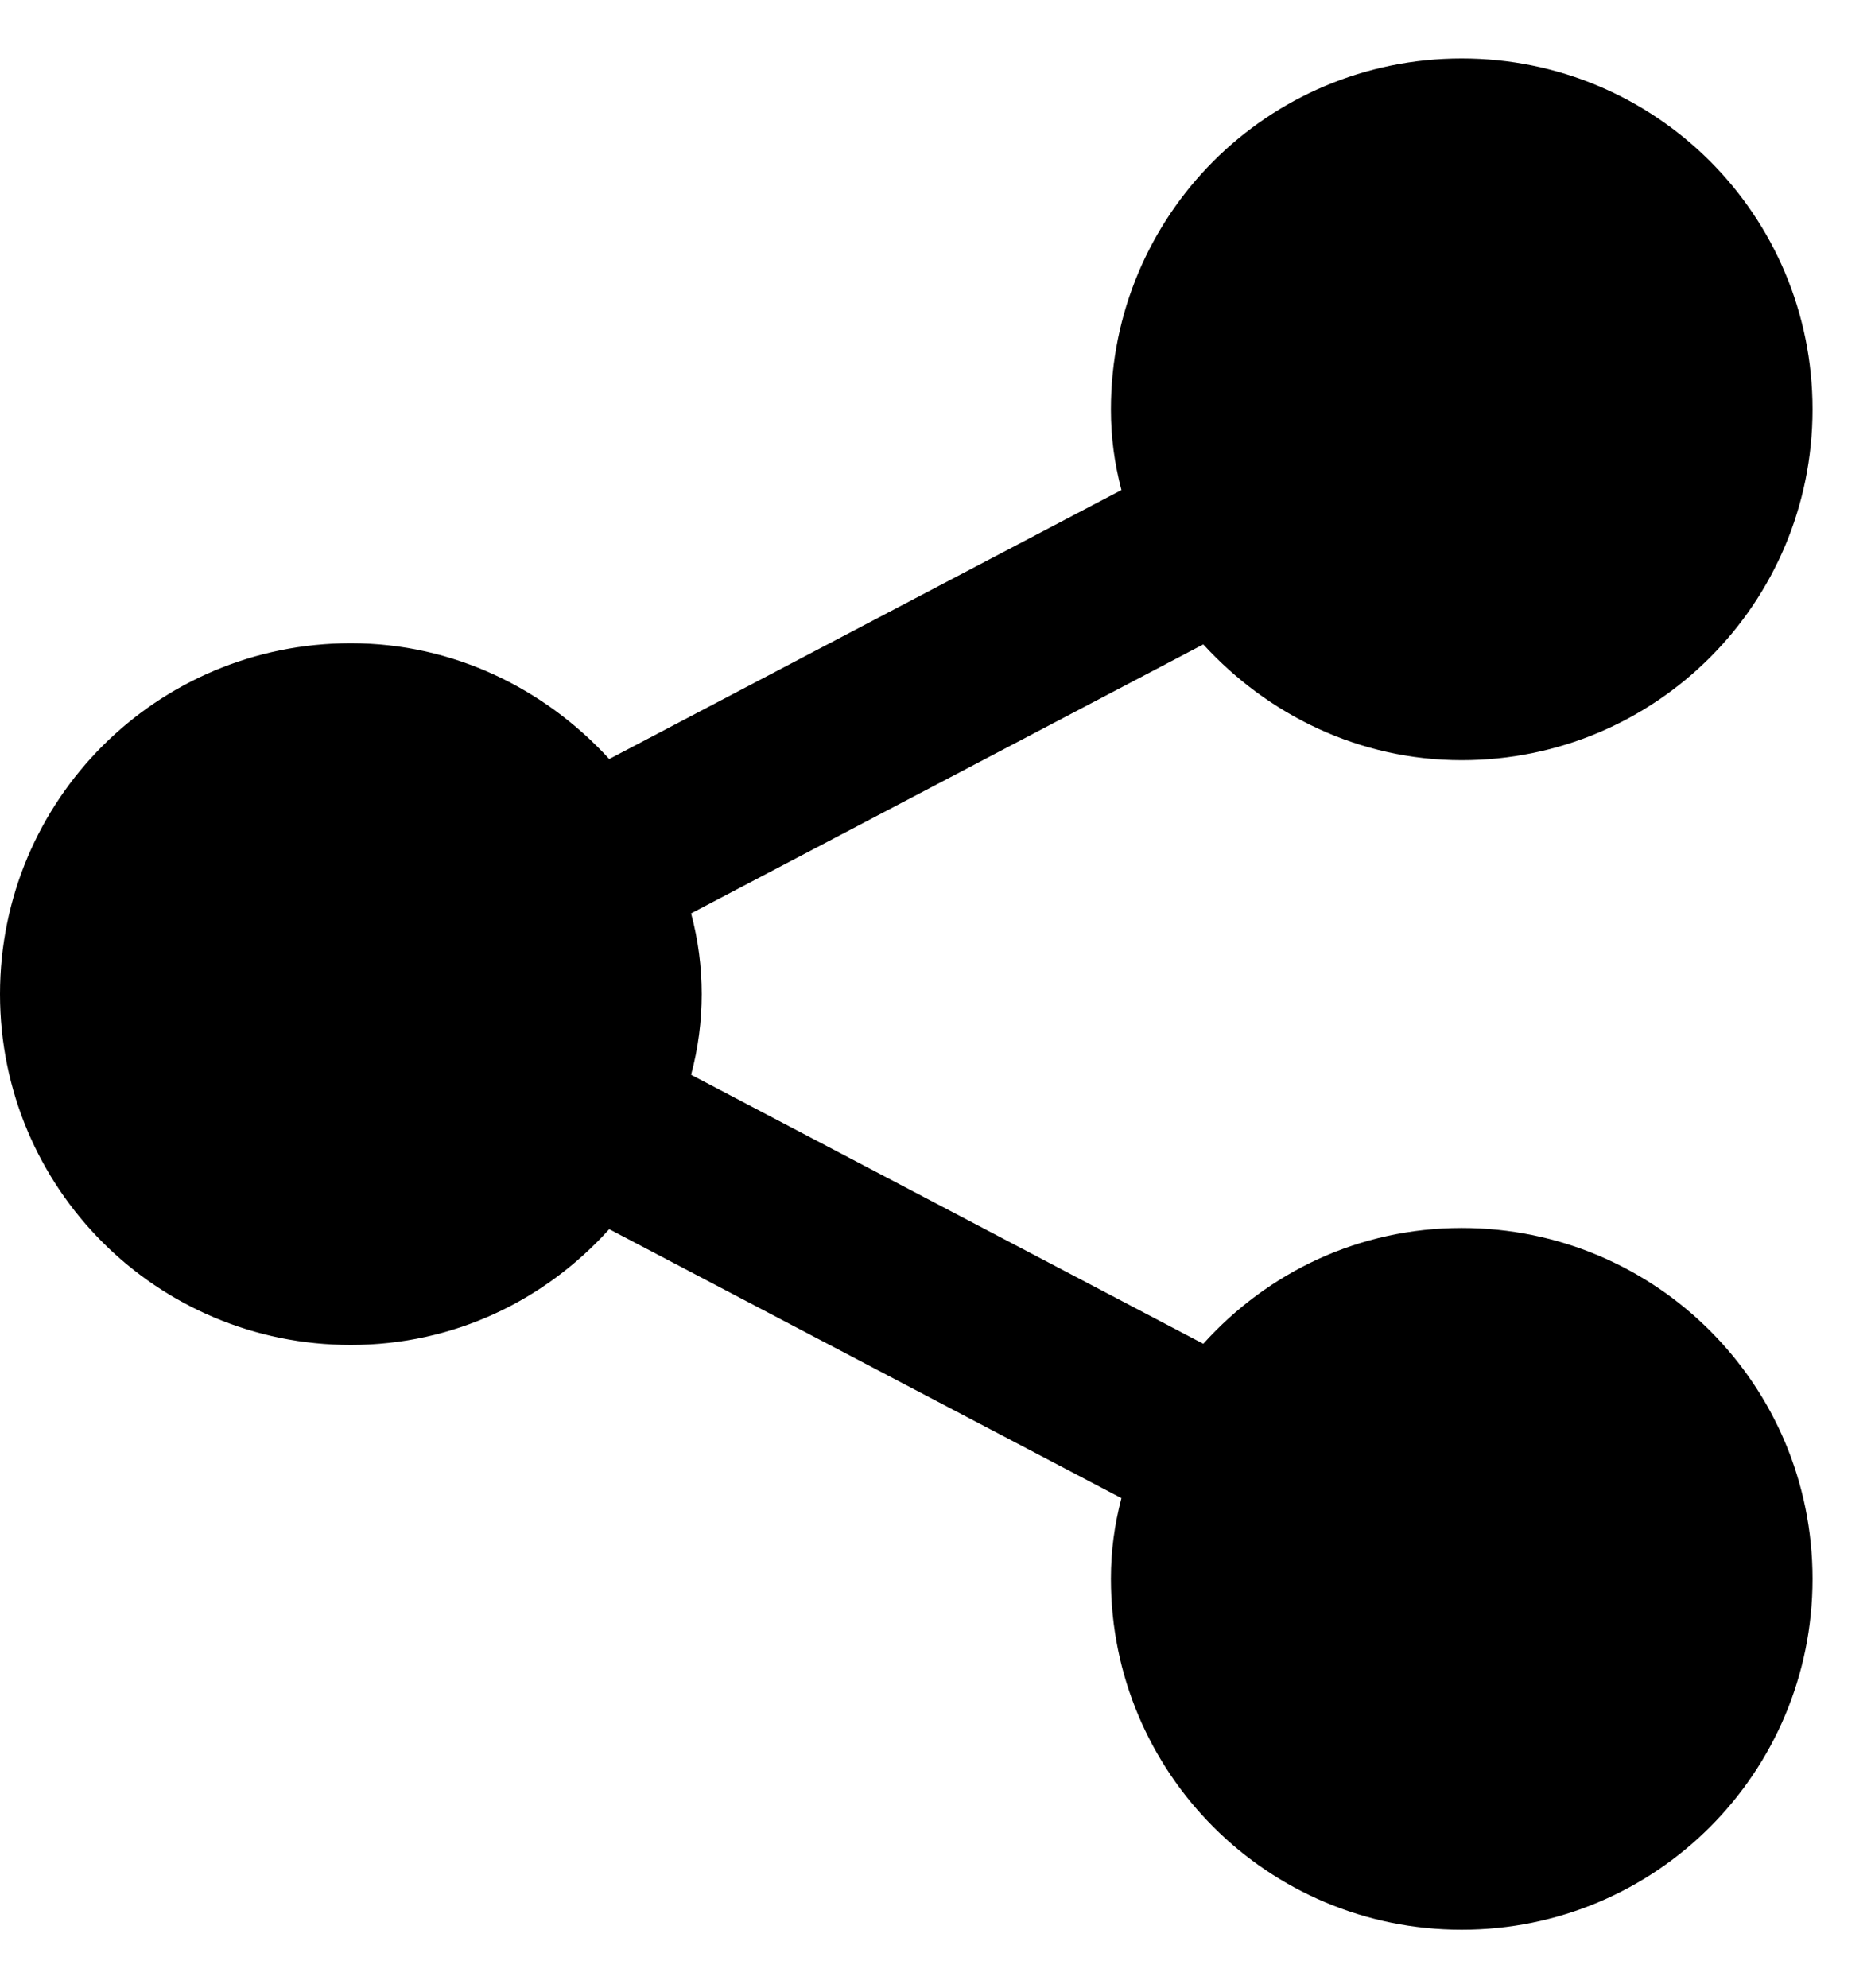 <svg width="16" height="17" viewBox="0 0 16 17" fill="none" xmlns="http://www.w3.org/2000/svg">
<path d="M12.5 10.5C14.16 10.5 15.5 11.84 15.5 13.5C15.5 15.16 14.16 16.5 12.5 16.5C10.84 16.5 9.5 15.16 9.5 13.5C9.5 13.26 9.53 13.04 9.59 12.81L5.21 10.51C4.66 11.12 3.88 11.5 3 11.5C1.34 11.5 0 10.16 0 8.5C0 6.84 1.34 5.5 3 5.5C3.88 5.5 4.66 5.89 5.21 6.49L9.59 4.19C9.53 3.96 9.5 3.74 9.5 3.5C9.5 1.84 10.84 0.5 12.5 0.5C14.16 0.5 15.5 1.84 15.5 3.5C15.5 5.16 14.16 6.5 12.5 6.5C11.62 6.5 10.84 6.11 10.29 5.51L5.91 7.81C6.031 8.262 6.031 8.738 5.91 9.19L10.29 11.49C10.84 10.88 11.62 10.5 12.5 10.5Z" fill="black"/>
</svg>
